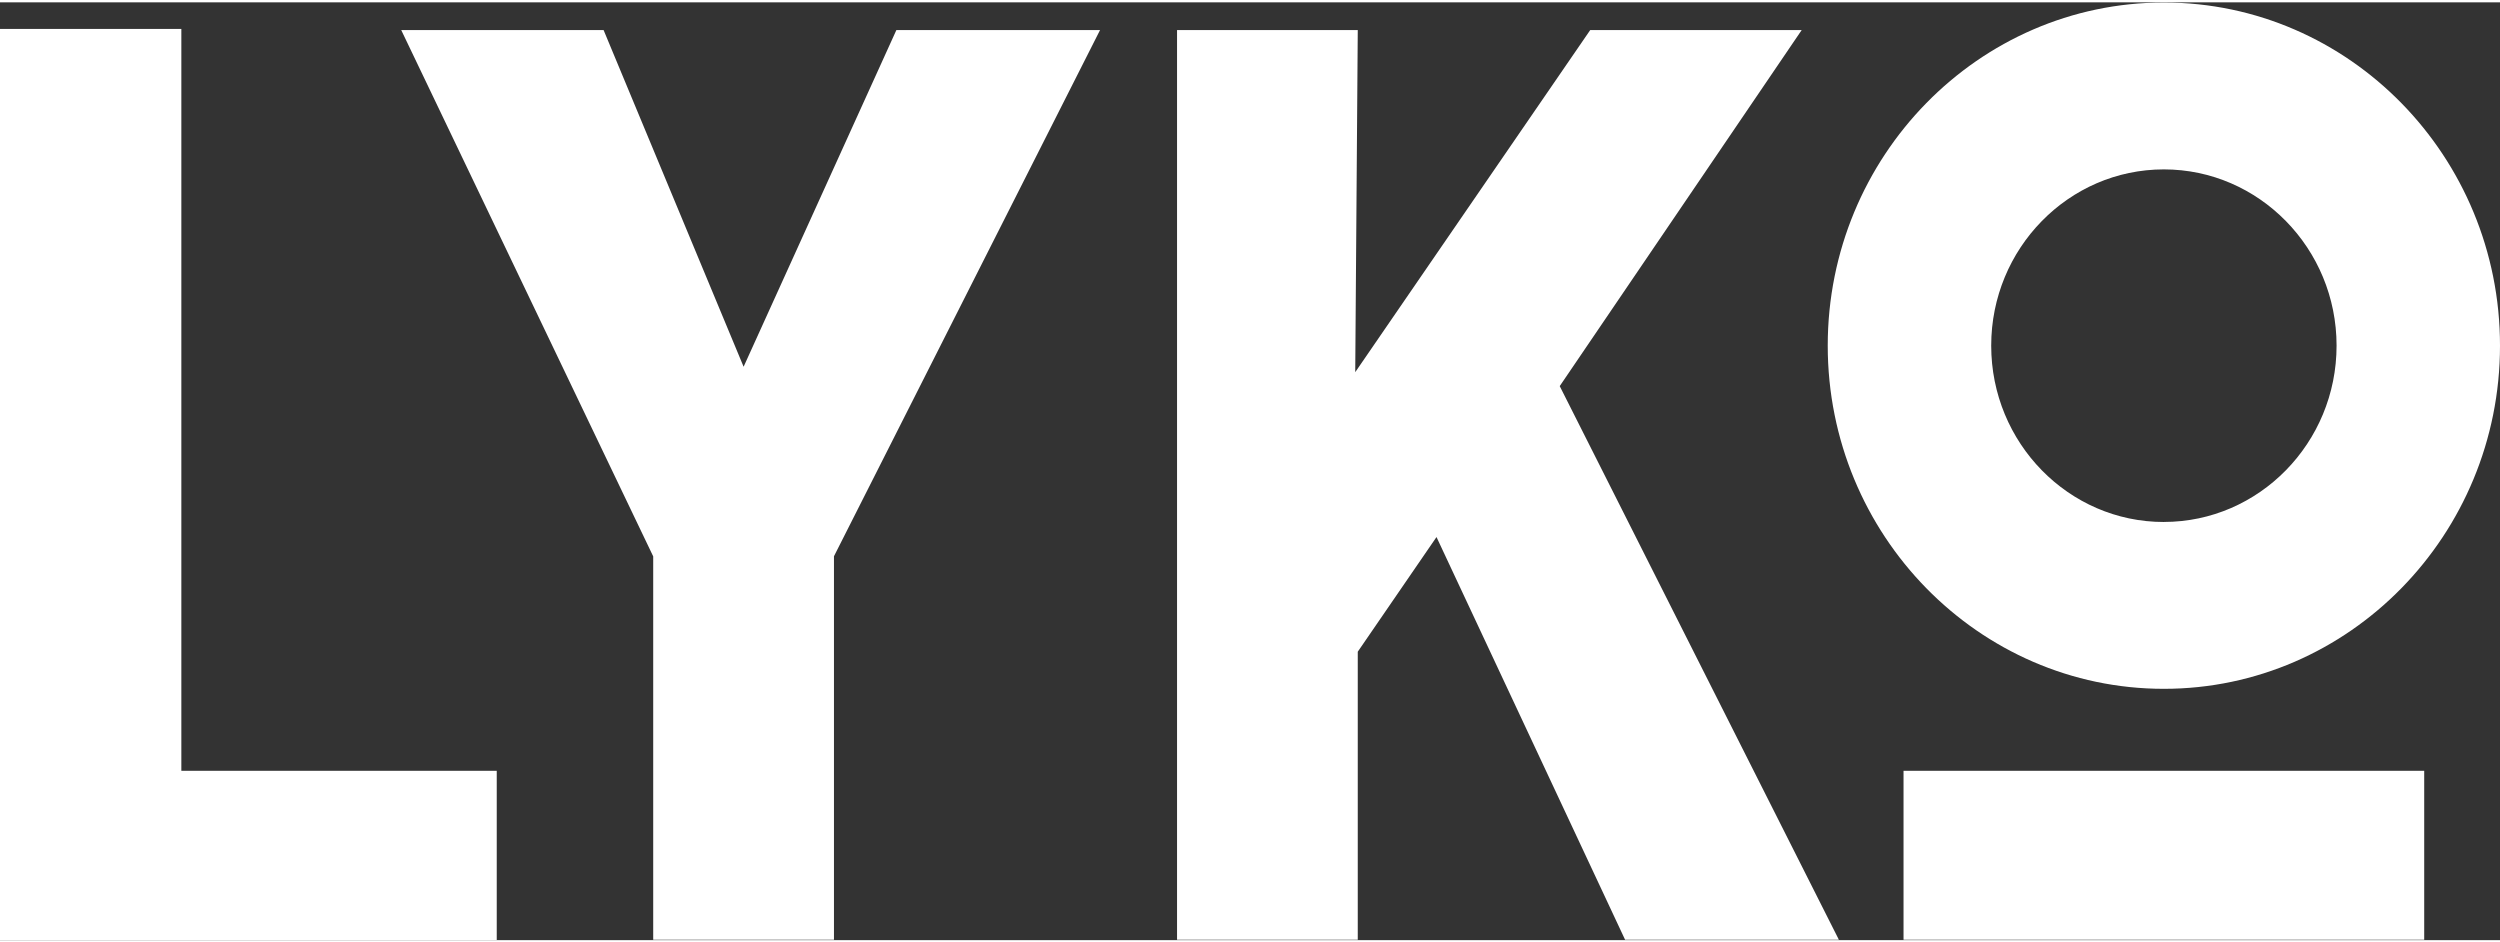 <?xml version="1.0" encoding="UTF-8"?>
<svg xmlns="http://www.w3.org/2000/svg" xmlns:xlink="http://www.w3.org/1999/xlink" width="1000px" height="377px" viewBox="0 0 1005 377" version="1.1">
<rect x="0" y="0" width="1005" height="377" fill="#333333" stroke="none"/>
<g id="surface1">
<path style=" stroke:none;fill-rule:nonzero;fill:rgb(100%,100%,100%);fill-opacity:1;" d="M 765.219 376.836 L 974.531 376.836 L 974.531 308.914 L 765.219 308.914 Z M 869.867 0.07 C 795.352 0.07 734.75 61.957 734.75 138.004 C 734.75 214.062 795.367 275.965 869.867 275.965 C 944.383 275.965 1005 214.062 1005 138.004 C 1005 61.957 944.383 0.07 869.867 0.07 Z M 869.867 208.898 C 831.598 208.898 800.465 177.109 800.465 138.004 C 800.465 98.926 831.598 67.152 869.867 67.152 C 908.121 67.152 939.301 98.926 939.301 138.004 C 939.301 177.109 908.121 208.883 869.867 208.883 Z M 72.902 10.676 L 0 10.676 L 0 376.93 L 199.691 376.93 L 199.691 308.914 L 72.902 308.914 Z M 298.93 146.488 L 242.648 11.152 L 161.297 11.152 L 262.59 222.723 L 262.59 376.836 L 335.254 376.836 L 335.254 222.676 L 442.215 11.152 L 360.34 11.152 Z M 724.273 11.152 L 639.262 11.152 L 544.805 148.672 L 545.82 11.152 L 473.172 11.152 L 473.172 376.836 L 545.82 376.836 L 545.82 261.051 L 577.473 214.949 L 653.285 376.836 L 739.227 376.836 L 627.012 154.277 Z M 724.273 11.152 "/>
</g>
</svg>

